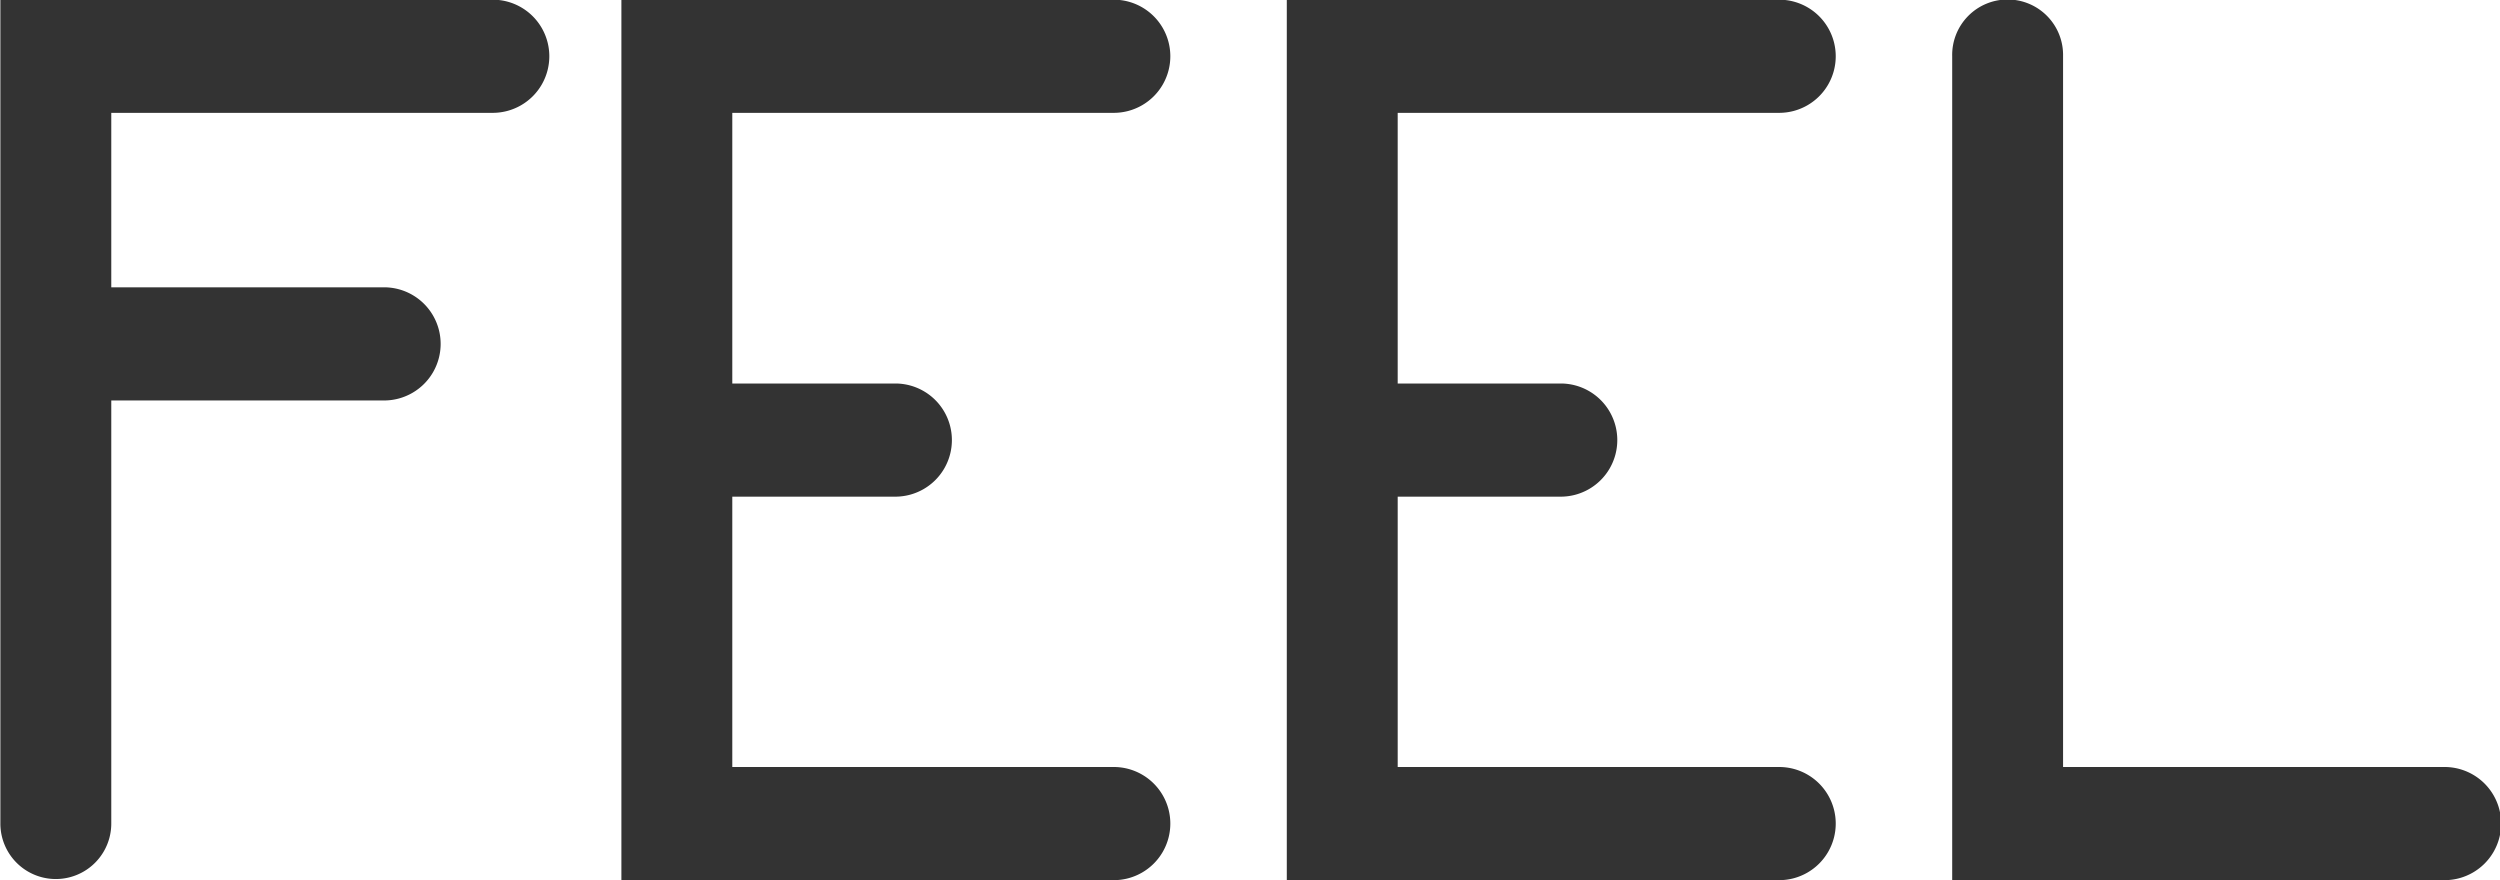 <svg xmlns="http://www.w3.org/2000/svg" width="79.531" height="28" viewBox="0 0 79.531 28">
  <defs>
    <style>
      .cls-1 {
        fill: #333;
        fill-rule: evenodd;
      }
    </style>
  </defs>
  <path id="txt_feel.svg" class="cls-1" d="M442.387,1324.14a1.764,1.764,0,1,0,3.528,0v-13.46h8.678a1.8,1.8,0,0,0,0-3.6h-8.678v-5.55H458.05a1.8,1.8,0,0,0,0-3.6H442.387v26.21Zm23.284-1.8v-8.6h5.186a1.8,1.8,0,0,0,0-3.6h-5.186v-8.61h12.135a1.8,1.8,0,0,0,0-3.6H462.143v28.01h15.663a1.8,1.8,0,0,0,0-3.6H465.671Zm21.168,0v-8.6h5.186a1.8,1.8,0,0,0,0-3.6h-5.186v-8.61h12.135a1.8,1.8,0,0,0,0-3.6H483.311v28.01h15.663a1.8,1.8,0,0,0,0-3.6H486.839Zm21.167,0v-22.61a1.764,1.764,0,1,0-3.527,0v26.21h15.663a1.8,1.8,0,0,0,0-3.6H508.006Z" transform="translate(-442.375 -1297.94)"/>
</svg>

